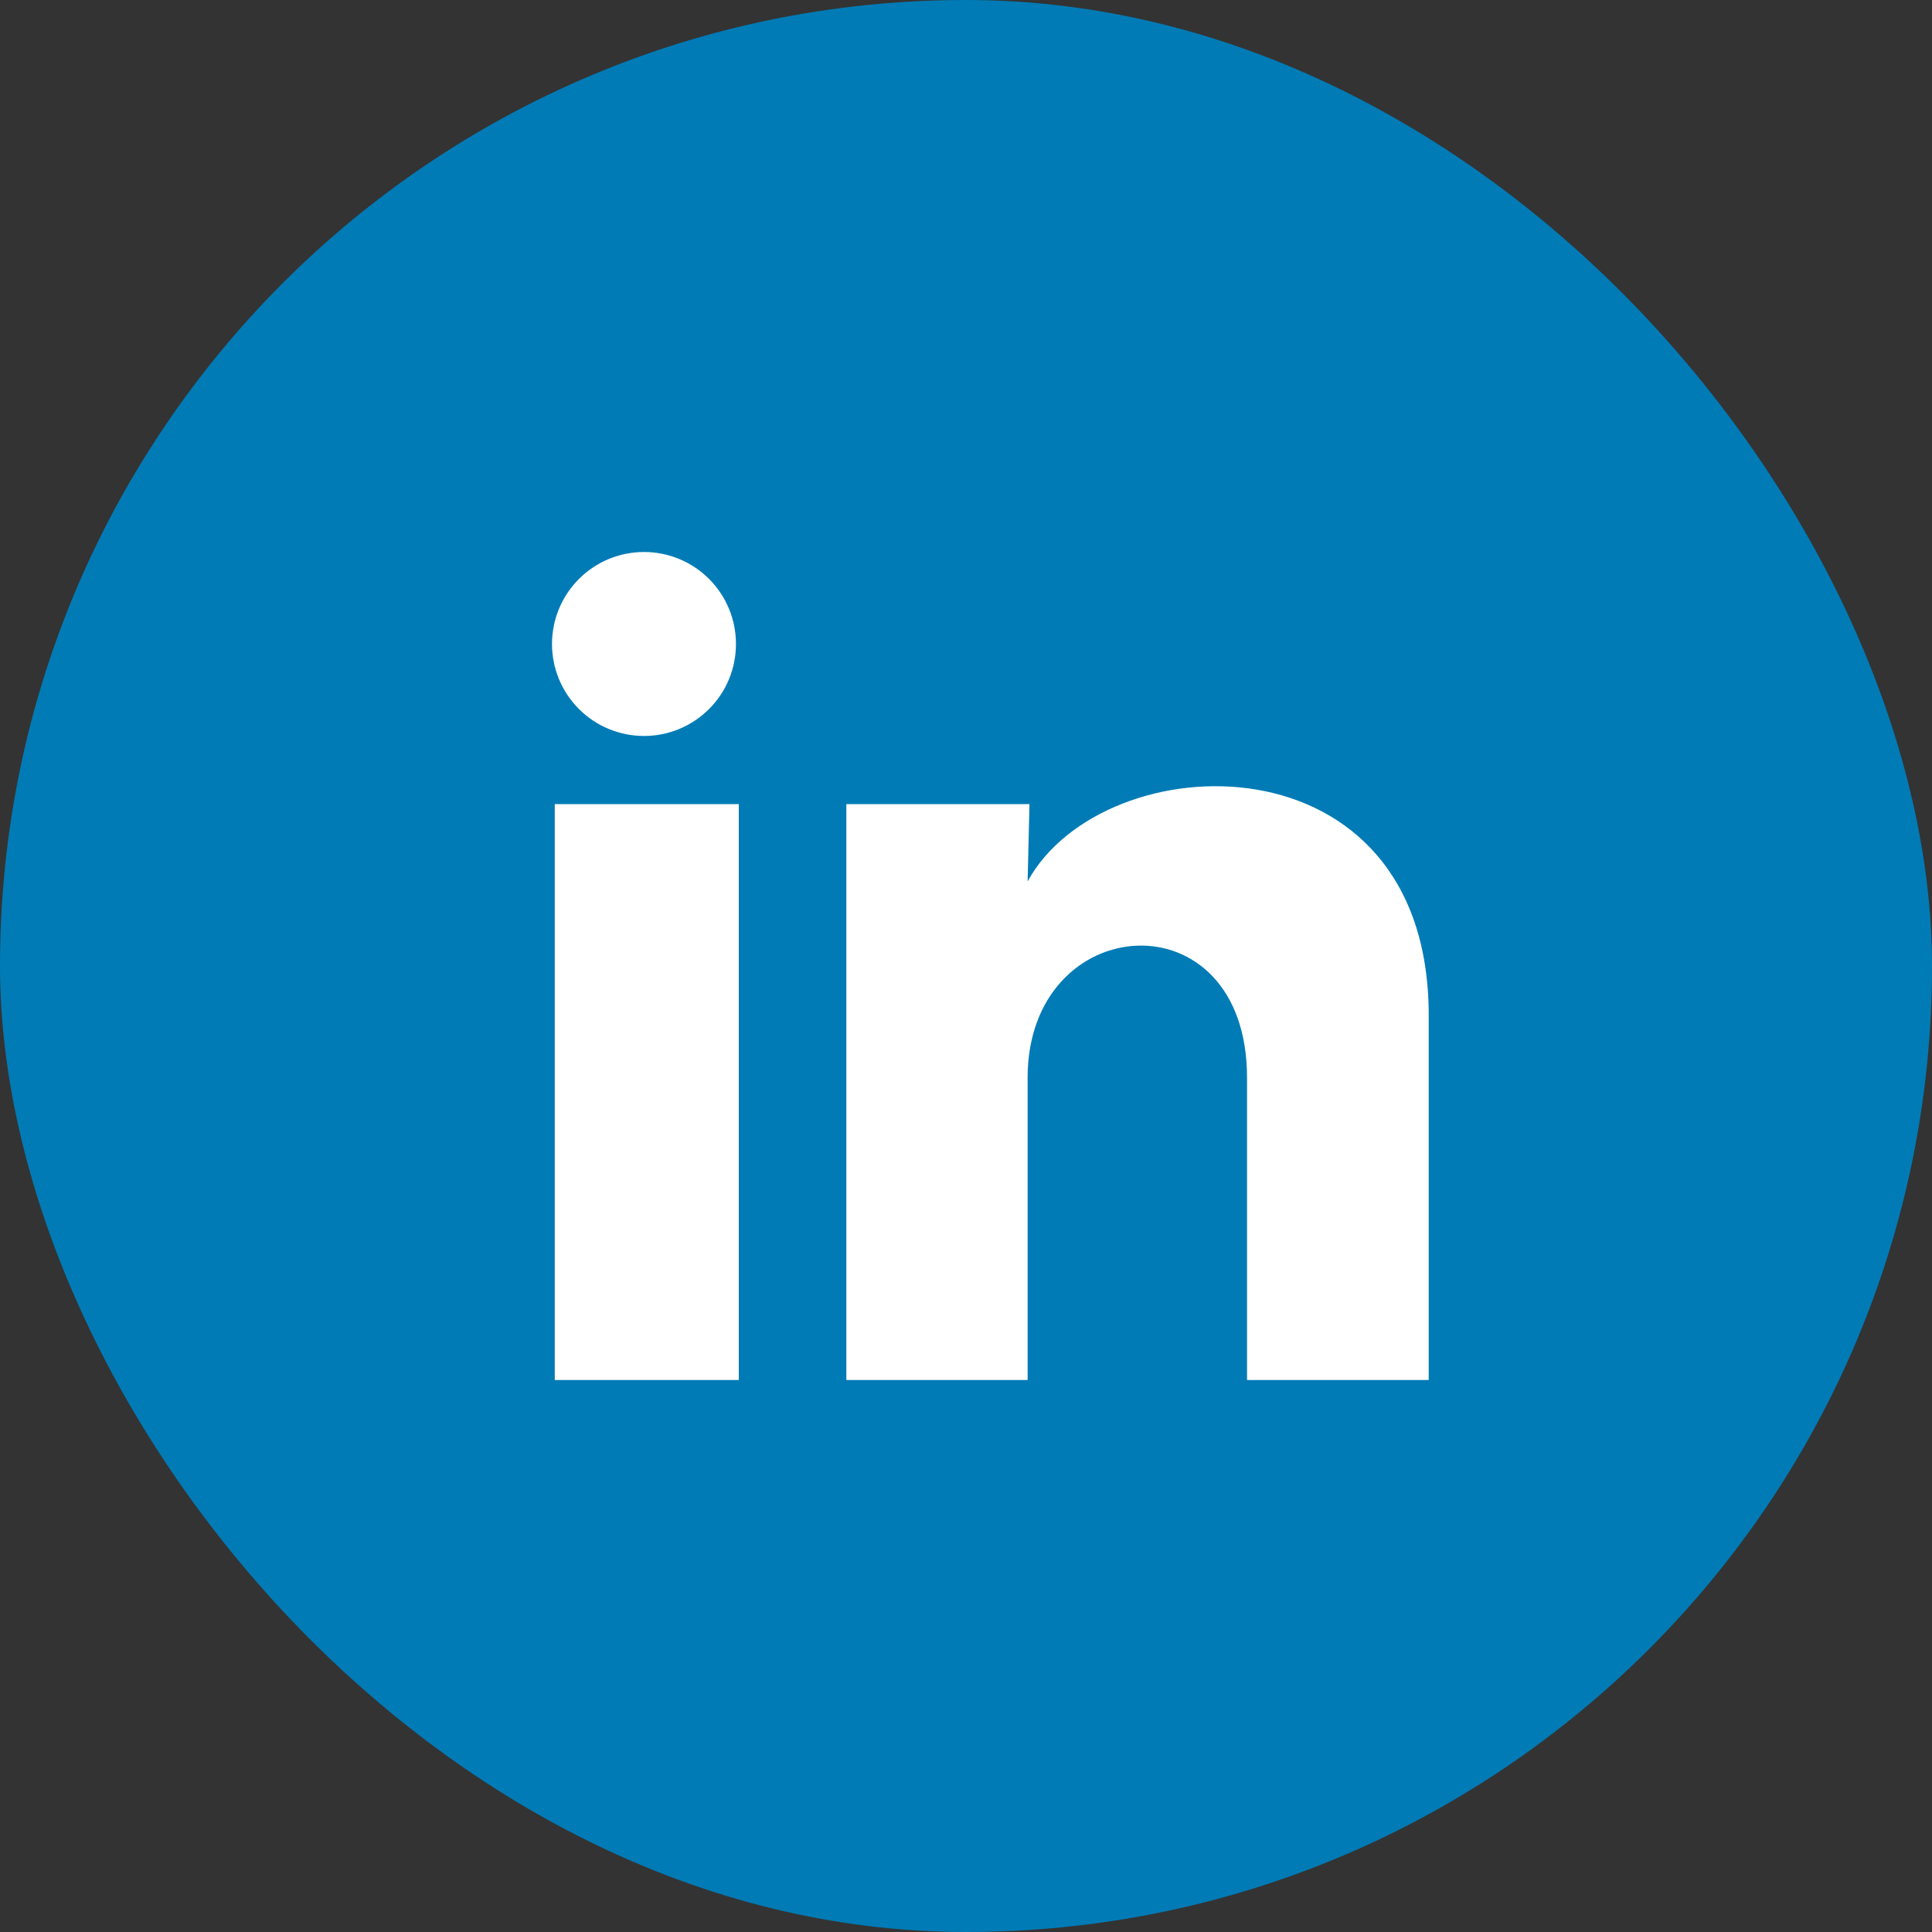 <svg width="32" height="32" viewBox="0 0 28 28" fill="none" xmlns="http://www.w3.org/2000/svg">
								<rect x="0" y="0" width="28" height="28" fill="#333333" stroke="none"/>
								<rect width="28" height="28" rx="14" fill="#007BB6"/>
								<path d="M10.666 9.334C10.666 9.688 10.526 10.027 10.275 10.277C10.025 10.526 9.686 10.667 9.333 10.666C8.979 10.666 8.64 10.526 8.39 10.275C8.14 10.025 8 9.686 8 9.333C8 8.979 8.141 8.64 8.391 8.39C8.641 8.14 8.98 8 9.334 8C9.688 8 10.027 8.141 10.277 8.391C10.526 8.641 10.667 8.98 10.666 9.334ZM10.707 11.654H8.04V20H10.707V11.654ZM14.92 11.654H12.266V20H14.893V15.62C14.893 13.18 18.073 12.954 18.073 15.62V20H20.706V14.714C20.706 10.601 16 10.754 14.893 12.774L14.92 11.654Z" fill="white"/>
								</svg>